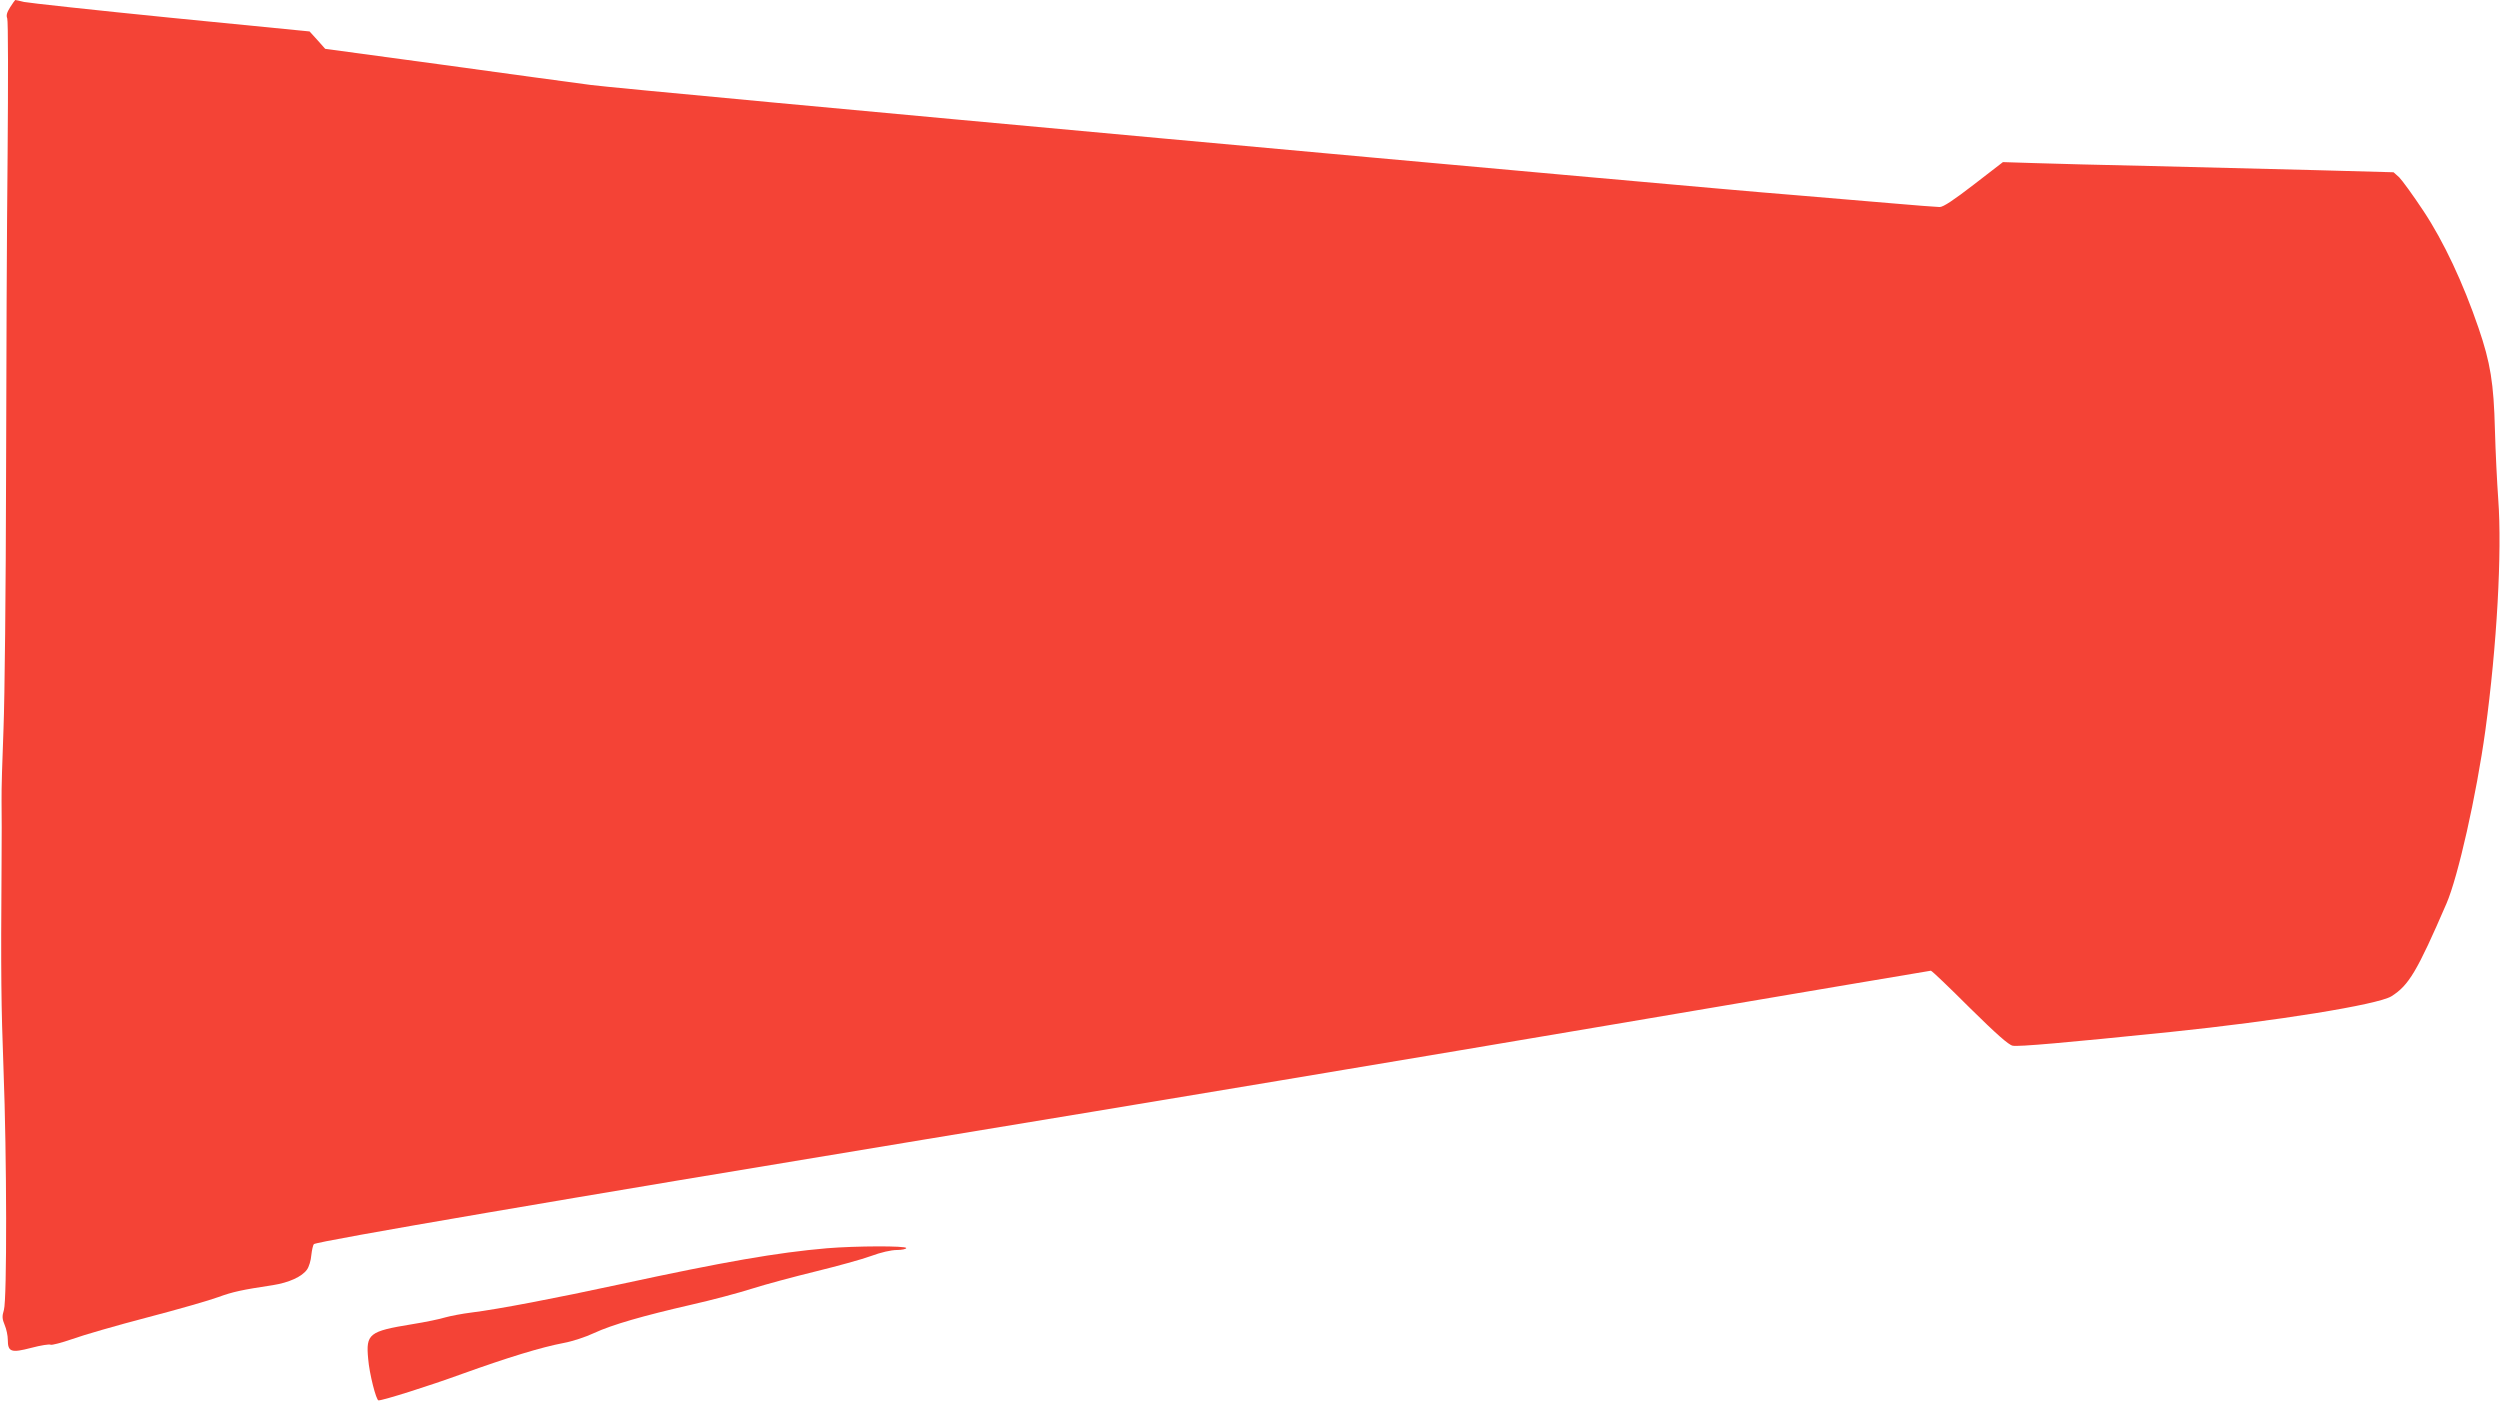 <?xml version="1.0" standalone="no"?>
<!DOCTYPE svg PUBLIC "-//W3C//DTD SVG 20010904//EN"
 "http://www.w3.org/TR/2001/REC-SVG-20010904/DTD/svg10.dtd">
<svg version="1.0" xmlns="http://www.w3.org/2000/svg"
 width="1280pt" height="718pt" viewBox="0 0 1280 718"
 preserveAspectRatio="xMidYMid meet">
<g transform="translate(0,718) scale(0.1,-0.1)"
fill="#f44336" stroke="none">
<path d="M52 7143 c-17 -27 -21 -42 -15 -57 5 -12 5 -322 2 -691 -4 -368 -7
-1120 -8 -1670 -1 -558 -7 -1122 -13 -1275 -6 -151 -11 -318 -10 -370 1 -52 1
-198 0 -325 -4 -567 -2 -721 10 -1050 17 -445 18 -1178 2 -1232 -10 -32 -9
-46 4 -77 9 -21 16 -55 16 -76 0 -62 17 -68 120 -41 49 13 94 20 99 16 6 -3
56 10 111 29 55 20 228 70 385 111 157 41 320 88 363 104 74 27 120 37 279 61
82 13 149 43 175 80 10 14 20 47 22 74 3 27 9 52 13 56 17 15 1292 233 3122
535 1053 173 2643 439 3532 590 890 151 1621 275 1625 275 5 0 94 -85 198
-189 137 -135 200 -191 221 -195 29 -6 267 15 805 70 544 56 1064 140 1134
183 89 56 131 126 282 475 59 136 153 553 199 886 59 432 86 914 66 1184 -6
83 -14 243 -17 356 -6 238 -23 343 -84 521 -79 231 -178 442 -282 599 -53 80
-109 157 -124 172 l-29 26 -405 11 c-223 6 -601 15 -840 21 -239 5 -507 12
-595 15 l-160 5 -149 -115 c-104 -80 -156 -115 -175 -115 -14 0 -129 9 -256
20 -126 11 -345 29 -485 41 -579 45 -5999 541 -6165 564 -99 13 -445 60 -770
105 l-590 80 -40 45 -40 44 -710 70 c-390 39 -729 76 -752 81 -23 6 -43 10
-45 10 -2 -1 -13 -17 -26 -37z"/>
<path d="M4235 789 c-256 -22 -526 -69 -1058 -184 -333 -72 -625 -128 -762
-145 -49 -6 -110 -18 -135 -25 -25 -8 -101 -24 -170 -35 -221 -36 -237 -49
-225 -177 6 -76 41 -213 53 -213 24 0 256 73 429 136 234 84 403 136 519 158
44 8 114 31 156 51 93 43 250 88 498 145 102 23 241 60 310 82 69 22 215 61
325 88 110 27 238 62 284 79 51 19 104 31 133 31 26 0 48 5 48 10 0 12 -259
11 -405 -1z"/>
</g>
</svg>
